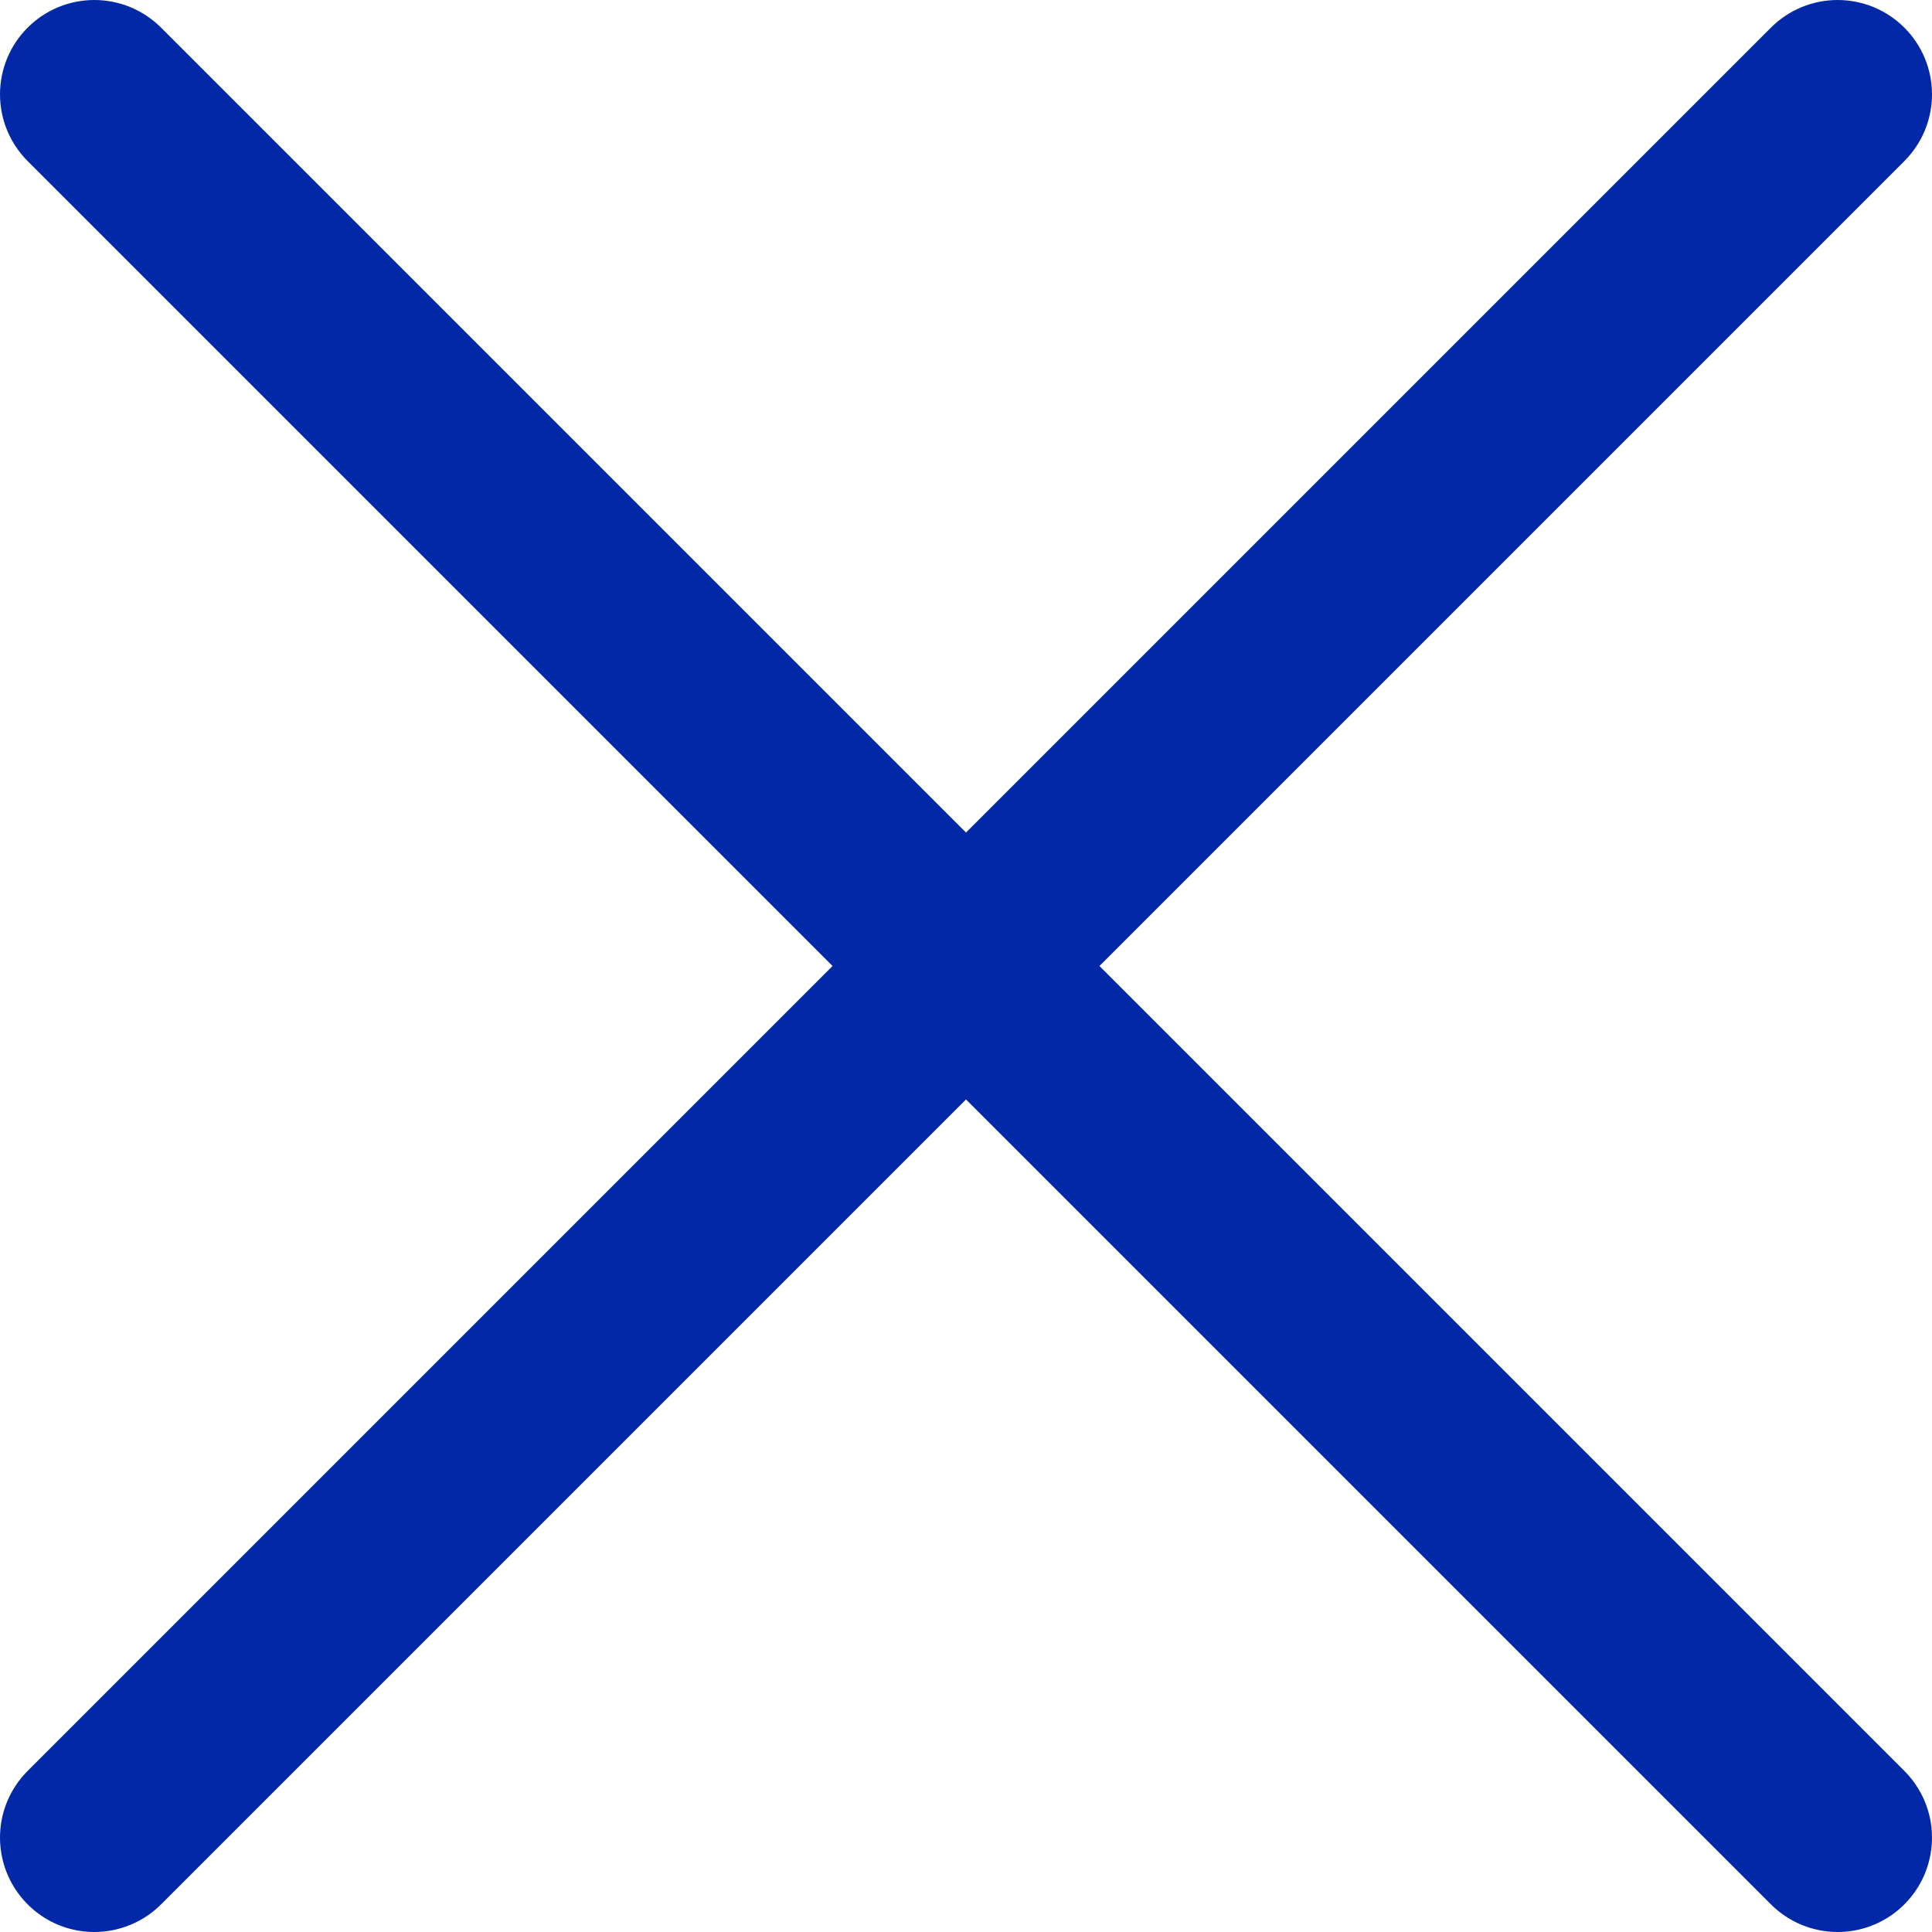 <svg width="29" height="29" viewBox="0 0 29 29" fill="none" xmlns="http://www.w3.org/2000/svg">
<path d="M1.416 29C1.136 29 0.862 28.917 0.629 28.761C0.397 28.605 0.215 28.384 0.108 28.126C0.001 27.867 -0.027 27.582 0.027 27.307C0.082 27.033 0.217 26.78 0.415 26.582L26.582 0.415C26.848 0.149 27.208 0 27.584 0C27.959 0 28.32 0.149 28.585 0.415C28.851 0.68 29 1.041 29 1.416C29 1.792 28.851 2.152 28.585 2.418L2.418 28.585C2.286 28.717 2.13 28.821 1.958 28.892C1.786 28.963 1.602 29 1.416 29Z" fill="#0129A7"/>
<path d="M27.584 29C27.398 29 27.213 28.963 27.042 28.892C26.87 28.821 26.714 28.717 26.582 28.585L0.415 2.418C0.149 2.152 7.62939e-05 1.792 7.62939e-05 1.416C7.62939e-05 1.041 0.149 0.68 0.415 0.415C0.68 0.149 1.041 0 1.416 0C1.792 0 2.152 0.149 2.418 0.415L28.585 26.582C28.783 26.78 28.918 27.033 28.973 27.307C29.027 27.582 28.999 27.867 28.892 28.126C28.785 28.384 28.604 28.605 28.371 28.761C28.138 28.917 27.864 29 27.584 29Z" fill="#0129A7"/>
</svg>
